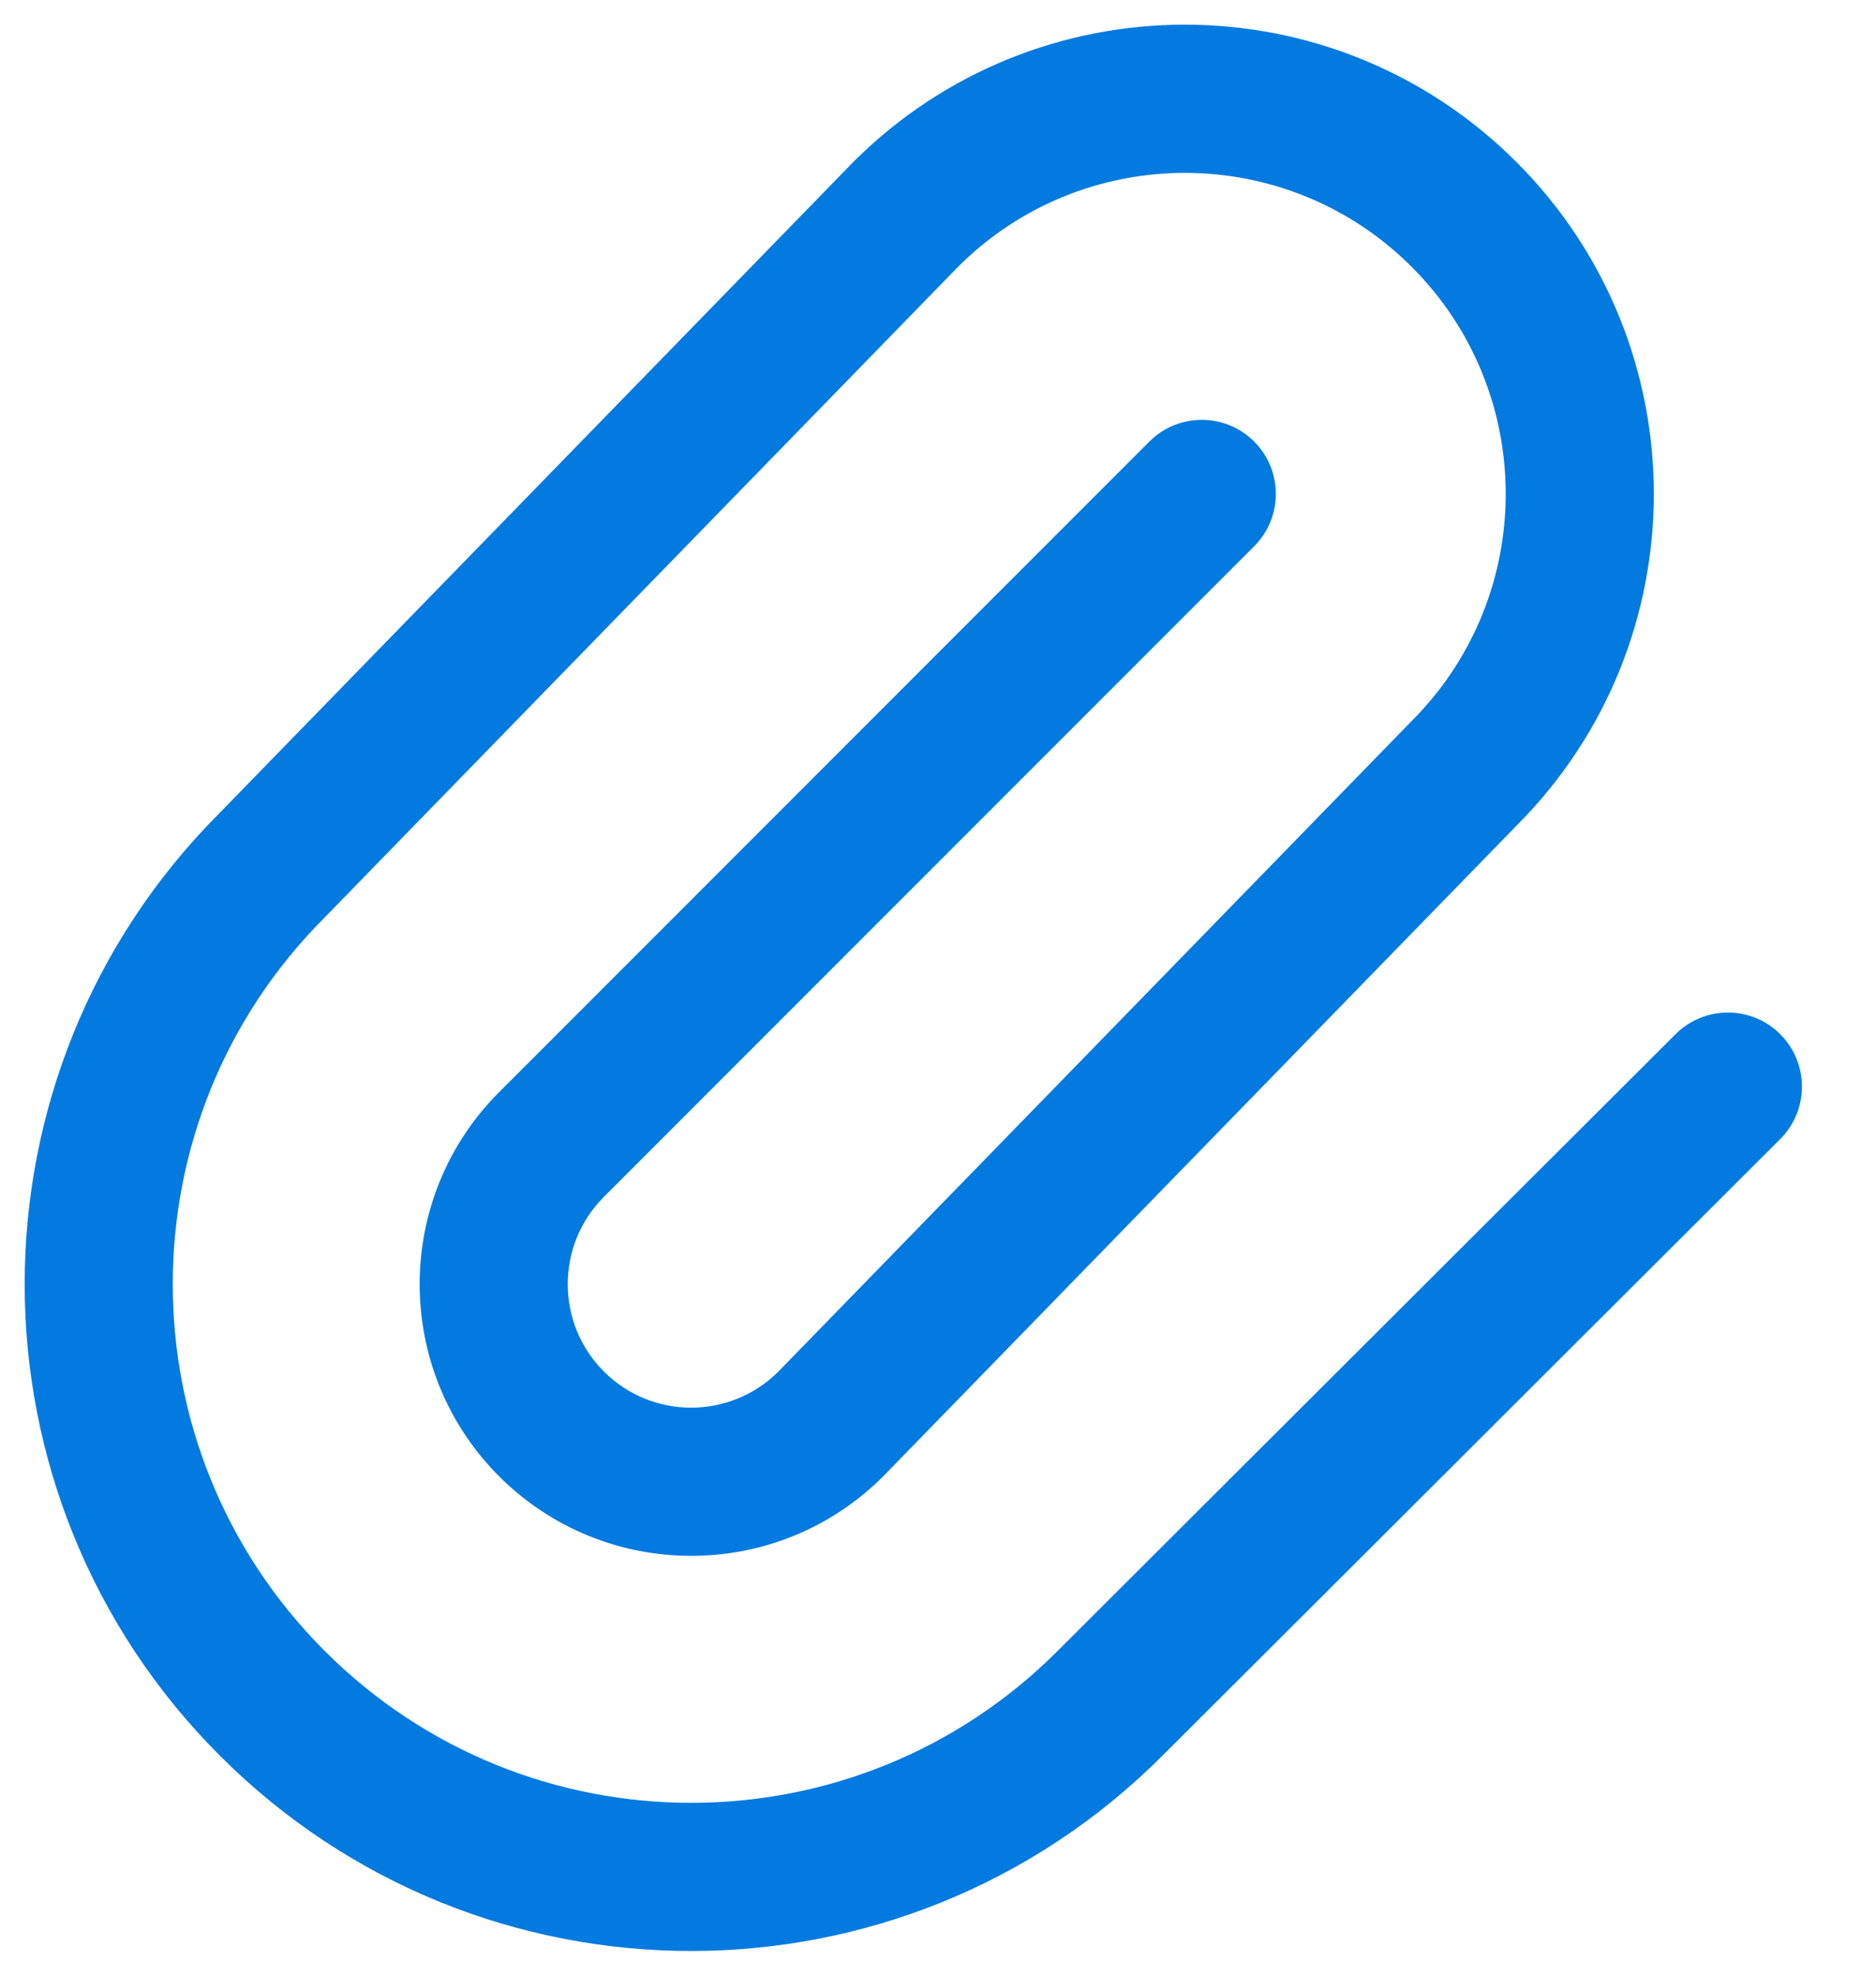 <svg width="19" height="20" viewBox="0 0 19 20" fill="none" xmlns="http://www.w3.org/2000/svg">
<path d="M9.705 2.699L3.288 9.288C1.237 11.338 1.237 14.662 3.288 16.712C5.338 18.763 8.662 18.763 10.712 16.712L16.97 10.469C17.264 10.177 17.738 10.177 18.031 10.47C18.323 10.764 18.323 11.238 18.03 11.531L11.773 17.773C11.773 17.773 11.773 17.773 11.773 17.773C9.137 20.409 4.863 20.409 2.227 17.773C-0.408 15.138 -0.409 10.867 2.223 8.231L8.641 1.641C10.496 -0.214 13.504 -0.214 15.359 1.641C17.212 3.495 17.214 6.5 15.362 8.355L8.945 14.945C7.871 16.019 6.129 16.018 5.055 14.945C3.982 13.871 3.982 12.129 5.055 11.056L11.641 4.47C11.934 4.177 12.409 4.177 12.702 4.47C12.995 4.763 12.995 5.237 12.702 5.53L6.116 12.116C5.628 12.604 5.628 13.396 6.116 13.884C6.603 14.371 7.392 14.372 7.881 13.887L14.298 7.298C15.567 6.029 15.567 3.971 14.298 2.702C13.03 1.434 10.975 1.433 9.705 2.699Z" fill="#027AE0"/>
</svg>
